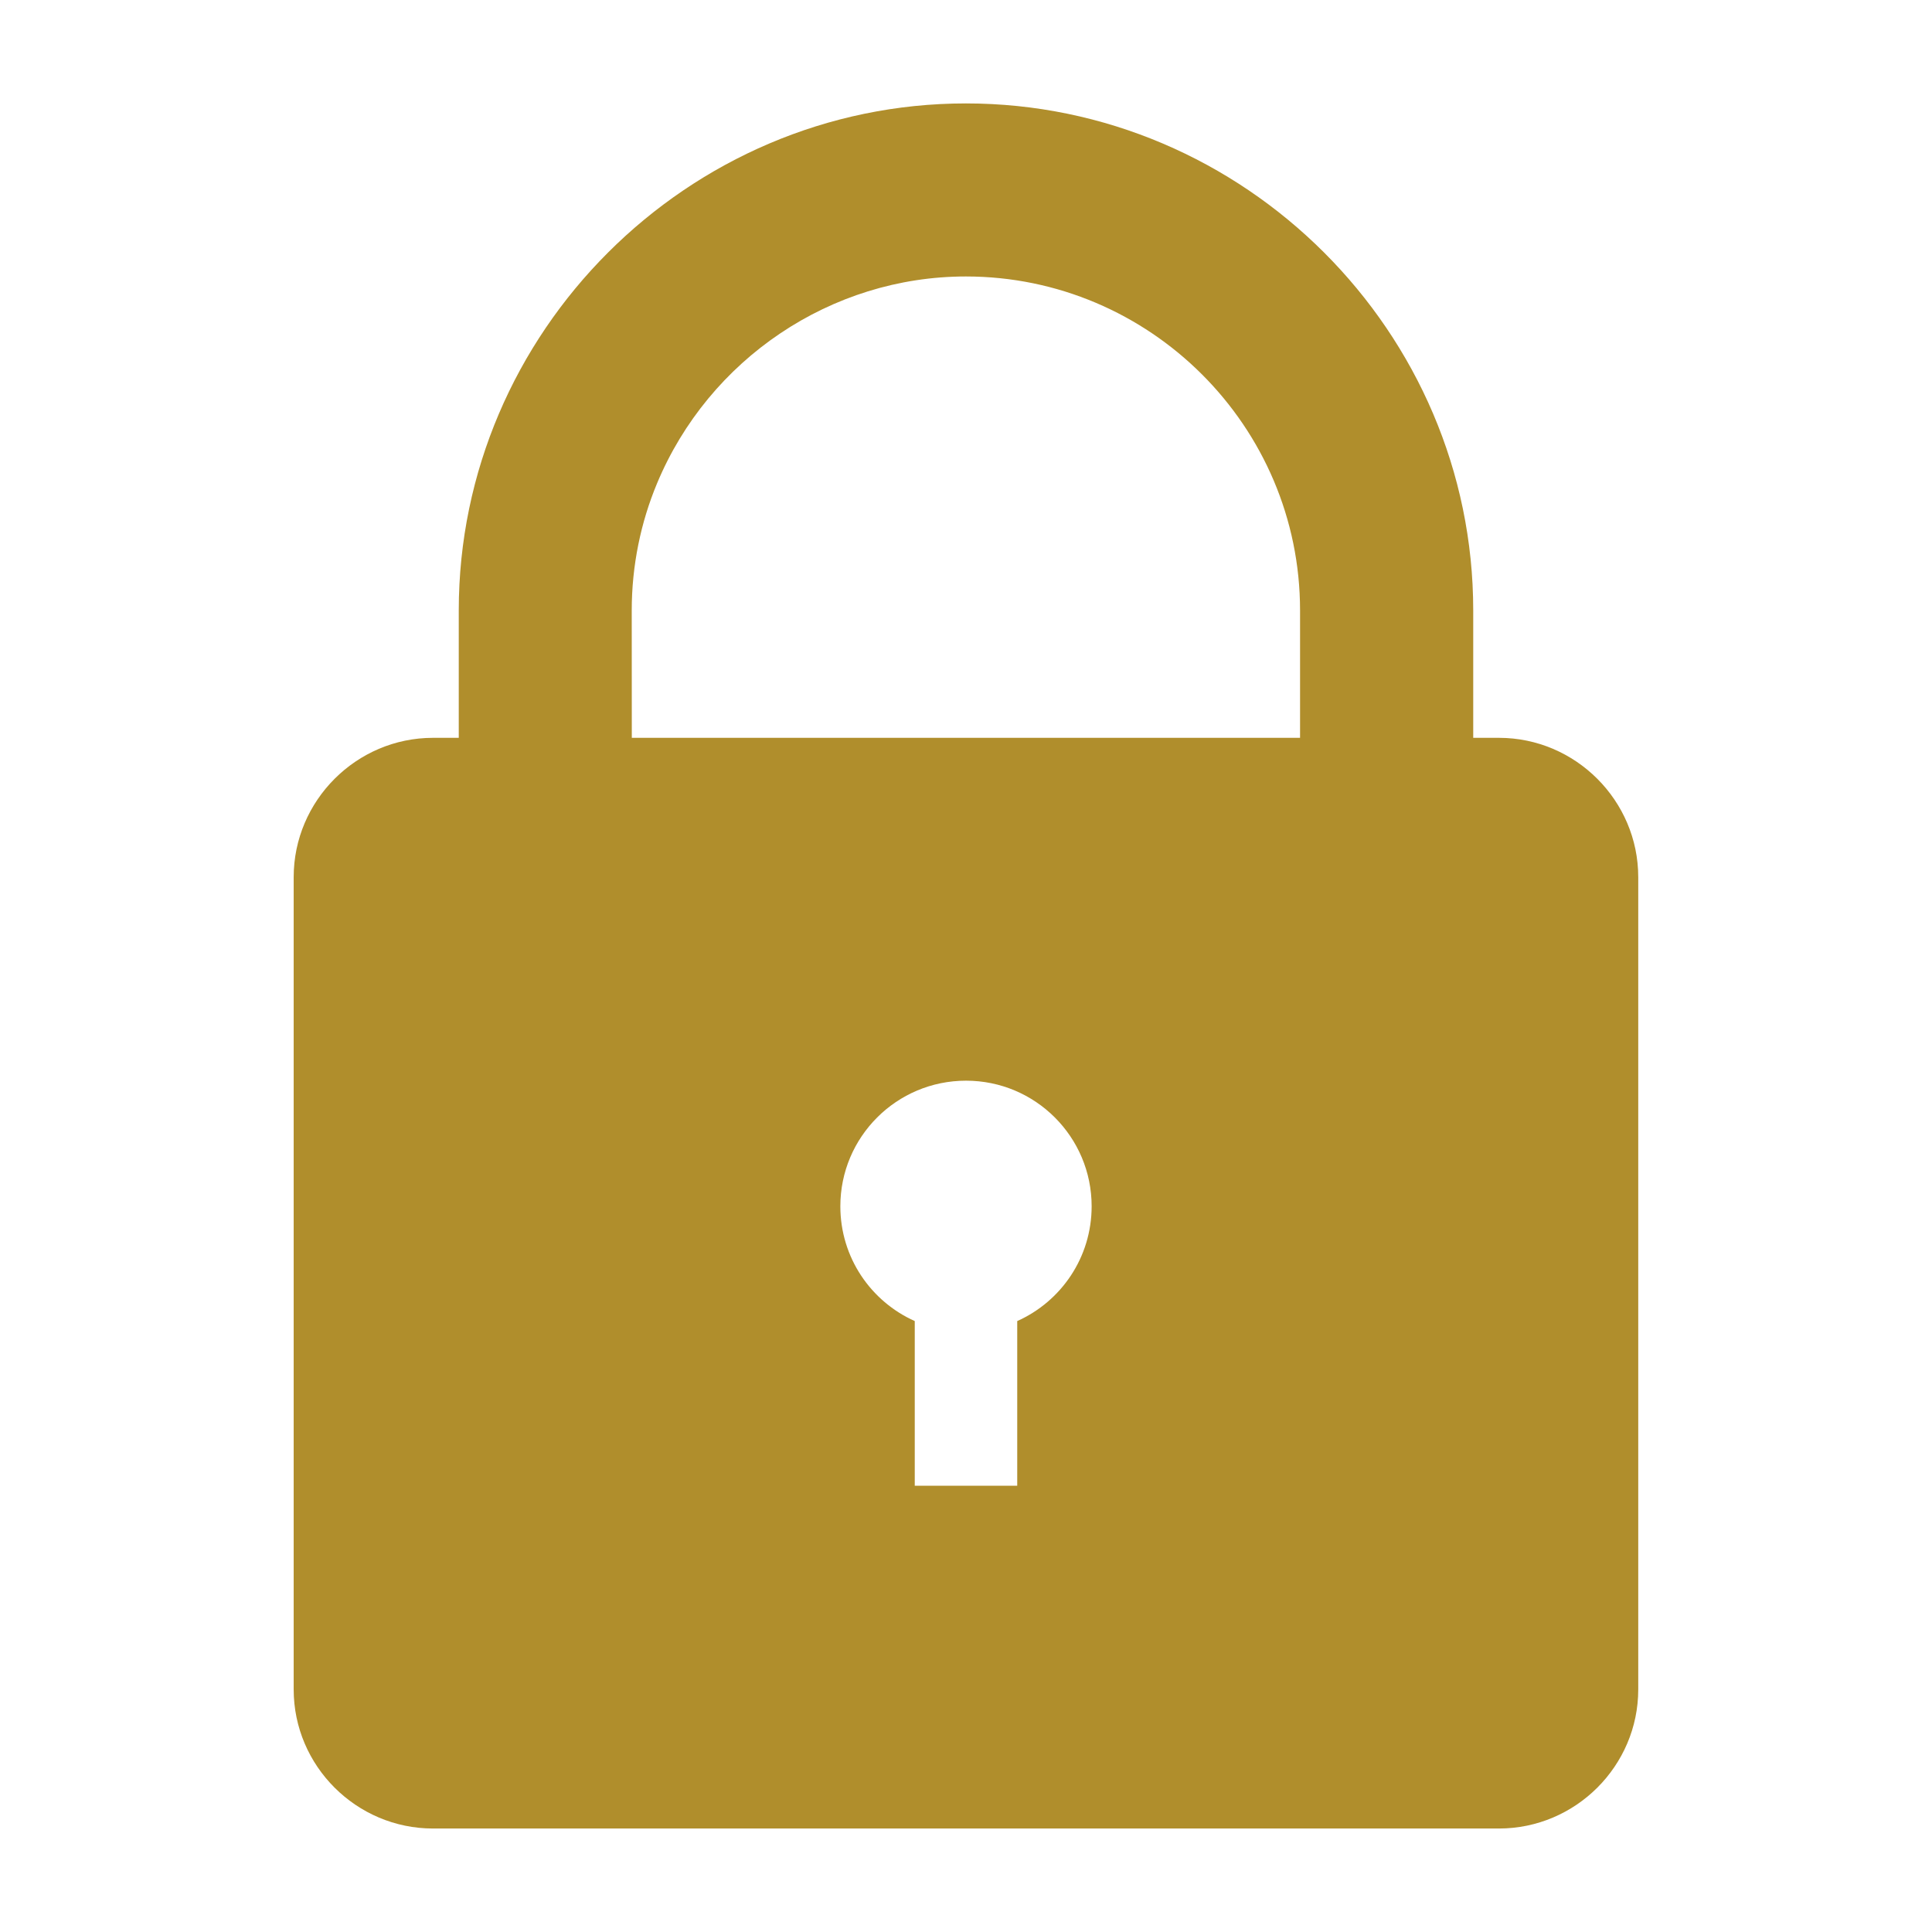<?xml version="1.0" encoding="UTF-8"?>
<svg width="128pt" height="128pt" version="1.1" viewBox="0 0 128 128" xmlns="http://www.w3.org/2000/svg">
 <path d="m28.691 48.883h1.703v-8.441c0-18.434 15.164-33.59 33.602-33.59 18.449 0 33.609 15.133 33.609 33.59v8.441h1.703c5.074 0 9.23 4.16 9.23 9.23v53.816c0 5.07-4.156 9.215-9.23 9.215h-70.621c-5.074 0-9.23-4.144-9.23-9.215v-53.816c0-5.07 4.156-9.23 9.23-9.23zm13.168 0h44.273v-8.441c0-12.199-9.945-22.125-22.141-22.125-8.934 0-17.031 5.477-20.461 13.711-1.074 2.574-1.676 5.434-1.676 8.414zm22.145 22.715c4.594 0 8.32 3.727 8.32 8.32 0 3.391-2.019 6.305-4.93 7.606v10.91h-6.789v-10.91c-2.91-1.301-4.93-4.211-4.93-7.606 0-4.594 3.727-8.32 8.328-8.32" fill="#b08e2c" fill-rule="evenodd"/>
</svg>
